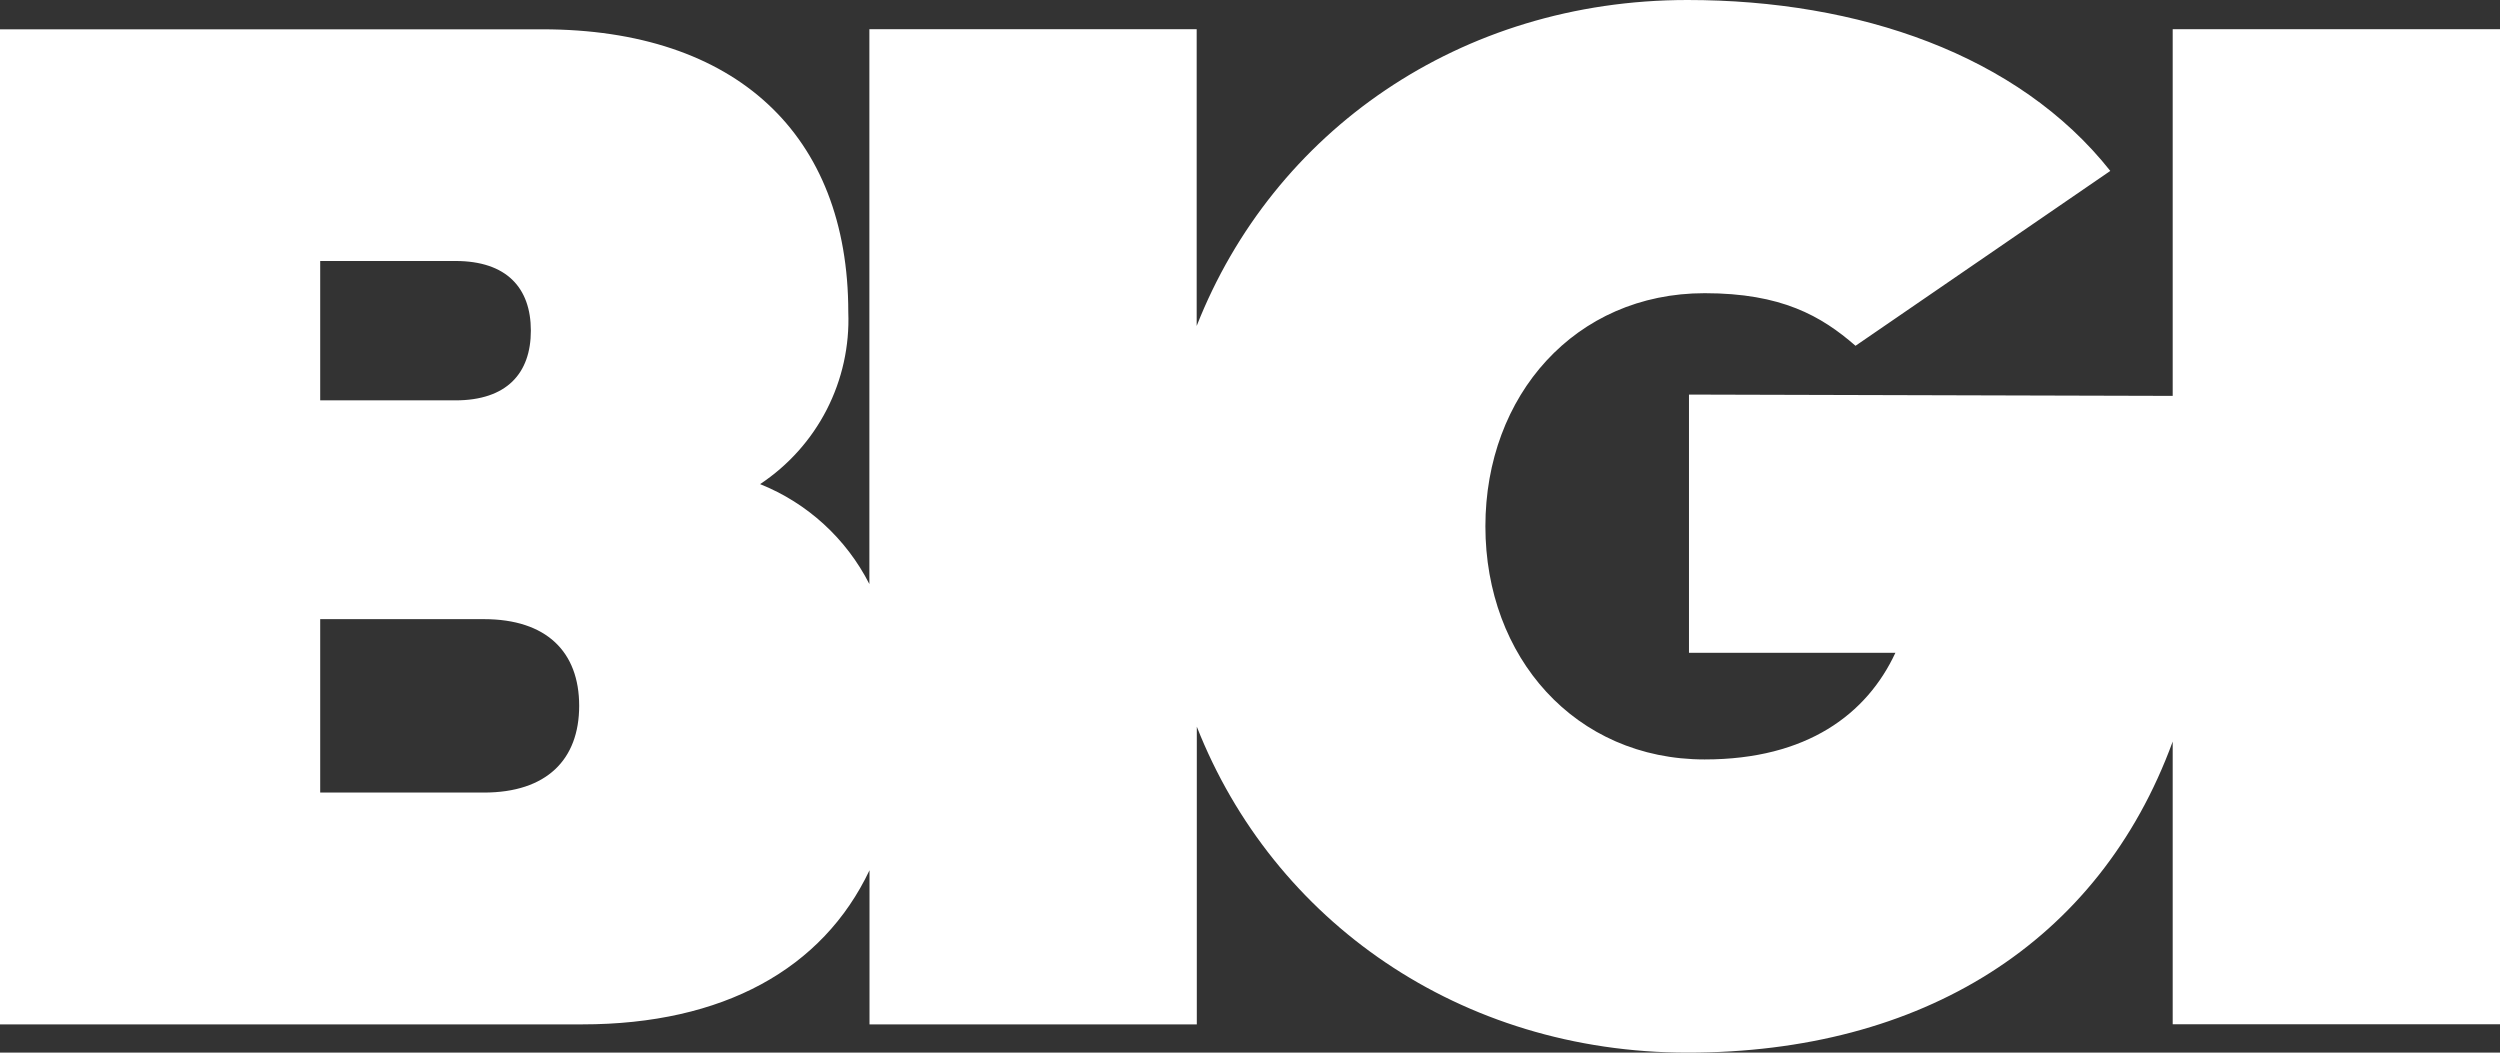 <?xml version="1.0" encoding="UTF-8"?>
<svg width="76px" height="32px" viewBox="0 0 76 32" version="1.1" xmlns="http://www.w3.org/2000/svg" xmlns:xlink="http://www.w3.org/1999/xlink">
    <rect x="0" y="0" width="76" height="32" fill="#333333" stroke="none"/>
    <title>RGE_BIGI</title>
    <g id="updated-website" stroke="none" stroke-width="1" fill="none" fill-rule="evenodd">
        <g id="Homepage-/-full-video-bg-Copy-5" transform="translate(-1281, -4857)" fill="#ffffff" fill-rule="nonzero">
            <g id="text-flows-copy-2" transform="translate(-4, 4776)">
                <g id="RGE_BIGI" transform="translate(1285, 81)">
                    <path d="M66.05,0.887 L66.05,12.035 L51.345,11.995 L51.345,19.845 L57.62,19.845 C56.756,21.704 54.938,23.087 51.821,23.087 C47.882,23.087 45.156,19.977 45.156,16 C45.156,12.023 47.882,8.913 51.821,8.913 C54.158,8.913 55.367,9.605 56.408,10.512 L64.153,5.196 C61.351,1.655 56.496,0 51.3,0 C44.388,0 38.704,3.997 36.379,9.909 L36.379,0.887 L26.429,0.887 L26.429,17.755 C25.726,16.374 24.546,15.294 23.107,14.717 C23.965,14.148 24.663,13.369 25.133,12.453 C25.602,11.538 25.828,10.517 25.788,9.489 C25.788,4.089 22.37,0.891 16.486,0.891 L0,0.891 L0,31.141 L17.699,31.141 C21.986,31.141 25.012,29.454 26.433,26.456 L26.433,31.141 L36.383,31.141 L36.383,22.091 C38.708,27.999 44.388,32 51.304,32 C58.417,32 63.808,28.67 66.05,22.543 L66.05,31.137 L76,31.137 L76,0.887 L66.05,0.887 Z M9.734,7.934 L13.845,7.934 C15.402,7.934 16.138,8.753 16.138,10.052 C16.138,11.351 15.402,12.171 13.845,12.171 L9.734,12.171 L9.734,7.934 Z M14.709,24.094 L9.734,24.094 L9.734,18.822 L14.709,18.822 C16.615,18.822 17.607,19.817 17.607,21.456 C17.607,23.095 16.615,24.094 14.709,24.094 Z" id="Shape"></path>
                </g>
            </g>
        </g>
    </g>
</svg>
